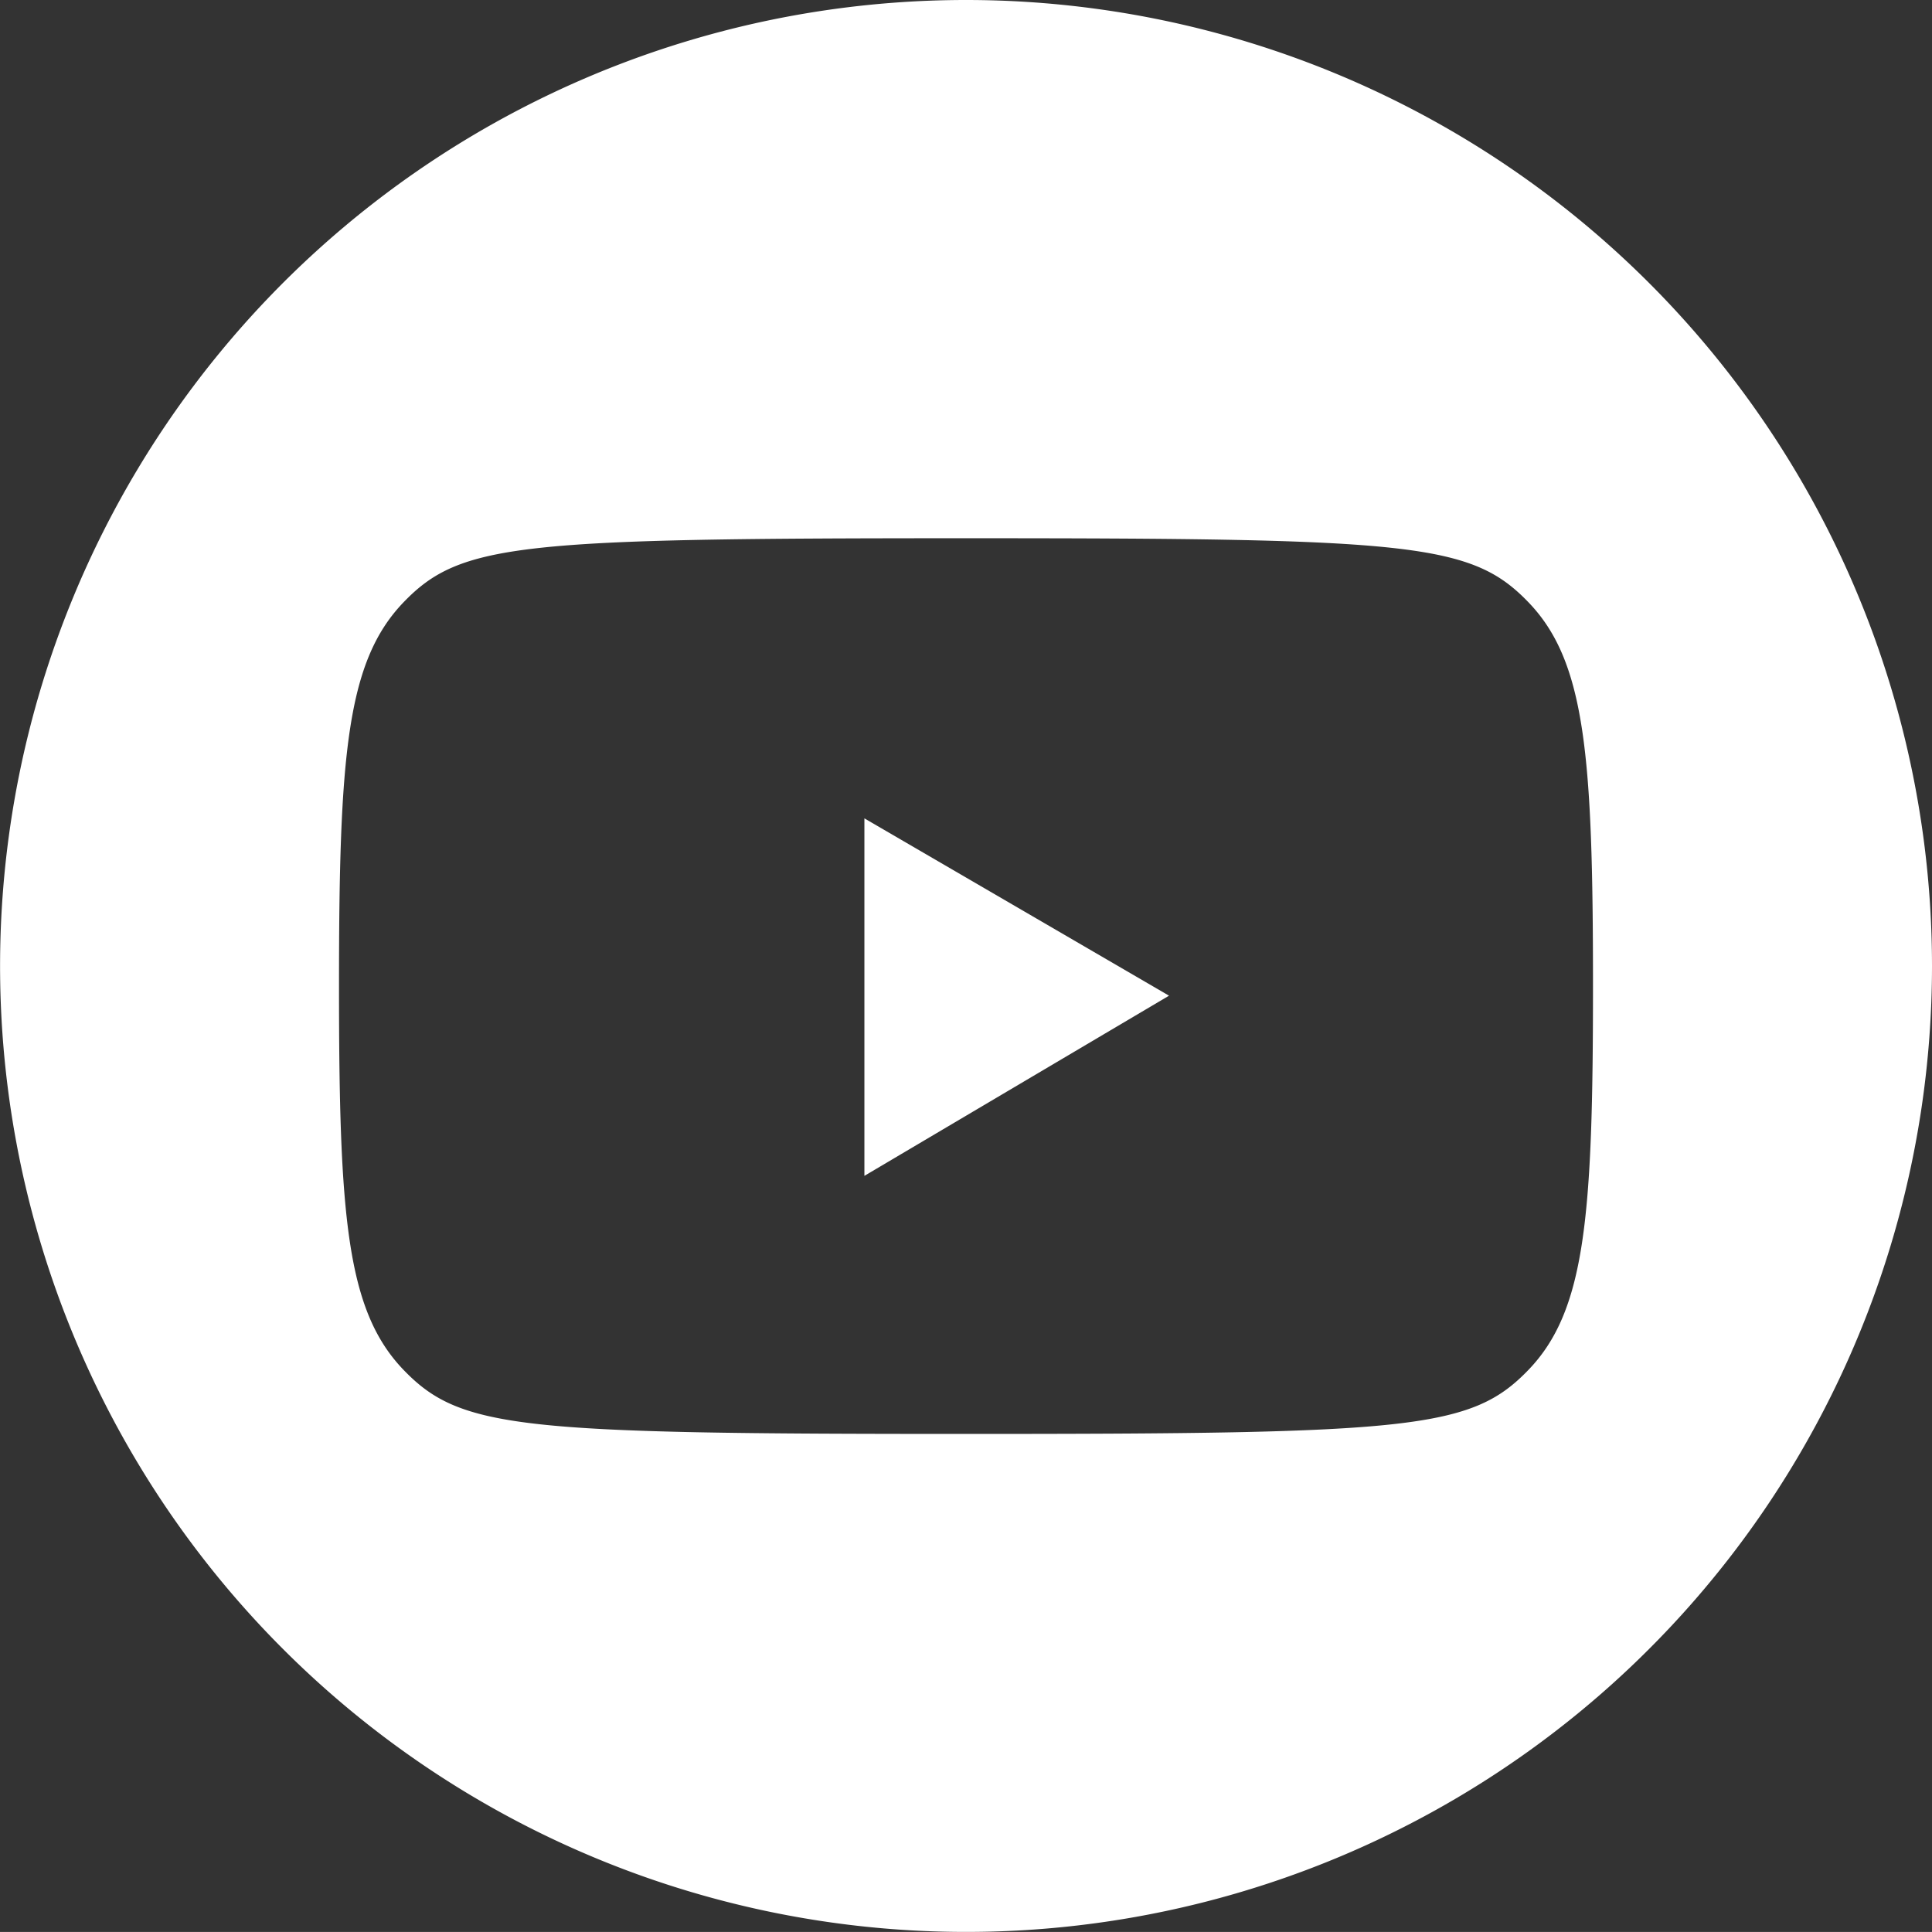 <svg xmlns="http://www.w3.org/2000/svg" width="25.737" height="25.736" viewBox="0 0 25.737 25.736"><rect x="0" y="0" width="25.737" height="25.736" fill="#333333" stroke="none"/><g transform="translate(-1220.753 -566.37)"><path d="M1232.268,582.034l4.058-2.4-4.058-2.362Z" fill="#fff"/><path d="M1233.622,566.37a12.868,12.868,0,1,0,12.868,12.868A12.869,12.869,0,0,0,1233.622,566.37Zm7.491,18.25c-.761.79-1.553.852-7.491.852s-6.731-.062-7.492-.852-.861-2.044-.861-5.114.1-4.324.861-5.114,1.554-.852,7.492-.852,6.73.063,7.491.852.861,2.044.861,5.114S1241.874,583.831,1241.113,584.62Z" fill="#fff"/></g></svg>